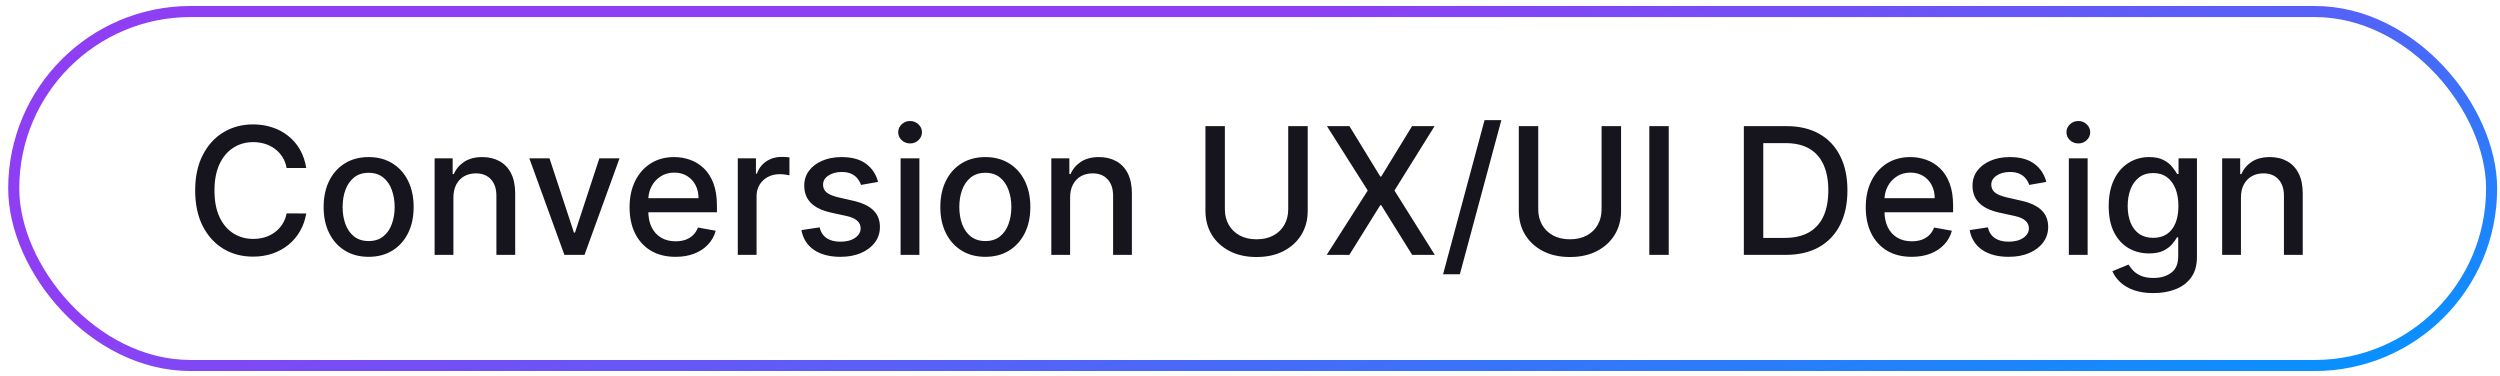 <svg width="226" height="34" viewBox="0 0 226 34" fill="none" xmlns="http://www.w3.org/2000/svg">
<rect x="1.241" y="1.041" width="224" height="32" rx="16" stroke="url(#paint0_linear_6437_7119)"/>
<path d="M27.684 15.189H25.911C25.843 14.81 25.716 14.477 25.53 14.189C25.345 13.901 25.118 13.656 24.849 13.456C24.58 13.255 24.279 13.104 23.945 13.001C23.616 12.899 23.265 12.848 22.894 12.848C22.224 12.848 21.623 13.016 21.093 13.354C20.567 13.691 20.15 14.185 19.843 14.836C19.54 15.488 19.388 16.283 19.388 17.223C19.388 18.17 19.54 18.969 19.843 19.621C20.15 20.272 20.568 20.765 21.099 21.098C21.629 21.431 22.226 21.598 22.889 21.598C23.256 21.598 23.604 21.549 23.934 21.45C24.267 21.348 24.568 21.198 24.837 21.001C25.106 20.804 25.334 20.564 25.519 20.28C25.709 19.992 25.839 19.662 25.911 19.291L27.684 19.297C27.589 19.869 27.405 20.395 27.133 20.876C26.864 21.354 26.517 21.766 26.093 22.115C25.672 22.46 25.192 22.727 24.65 22.916C24.108 23.105 23.517 23.2 22.877 23.2C21.869 23.2 20.972 22.962 20.184 22.484C19.396 22.003 18.775 21.316 18.32 20.422C17.869 19.528 17.644 18.462 17.644 17.223C17.644 15.98 17.871 14.914 18.326 14.024C18.78 13.13 19.402 12.444 20.19 11.967C20.977 11.486 21.873 11.246 22.877 11.246C23.494 11.246 24.07 11.335 24.604 11.513C25.142 11.687 25.625 11.944 26.053 12.285C26.481 12.623 26.835 13.035 27.116 13.524C27.396 14.009 27.585 14.564 27.684 15.189ZM33.325 23.217C32.506 23.217 31.792 23.03 31.183 22.655C30.573 22.28 30.099 21.755 29.762 21.081C29.425 20.407 29.256 19.619 29.256 18.717C29.256 17.812 29.425 17.02 29.762 16.342C30.099 15.664 30.573 15.138 31.183 14.763C31.792 14.388 32.506 14.2 33.325 14.2C34.143 14.2 34.857 14.388 35.467 14.763C36.076 15.138 36.55 15.664 36.887 16.342C37.224 17.02 37.393 17.812 37.393 18.717C37.393 19.619 37.224 20.407 36.887 21.081C36.55 21.755 36.076 22.28 35.467 22.655C34.857 23.03 34.143 23.217 33.325 23.217ZM33.33 21.791C33.861 21.791 34.3 21.651 34.648 21.371C34.997 21.09 35.255 20.717 35.421 20.251C35.592 19.785 35.677 19.272 35.677 18.712C35.677 18.155 35.592 17.643 35.421 17.177C35.255 16.708 34.997 16.331 34.648 16.047C34.3 15.763 33.861 15.621 33.33 15.621C32.796 15.621 32.353 15.763 32.001 16.047C31.652 16.331 31.393 16.708 31.222 17.177C31.056 17.643 30.972 18.155 30.972 18.712C30.972 19.272 31.056 19.785 31.222 20.251C31.393 20.717 31.652 21.09 32.001 21.371C32.353 21.651 32.796 21.791 33.33 21.791ZM40.988 17.859V23.041H39.289V14.314H40.92V15.734H41.028C41.228 15.272 41.543 14.901 41.971 14.621C42.403 14.34 42.946 14.2 43.602 14.2C44.196 14.2 44.717 14.325 45.164 14.575C45.611 14.821 45.958 15.189 46.204 15.677C46.45 16.166 46.573 16.77 46.573 17.49V23.041H44.874V17.694C44.874 17.062 44.709 16.567 44.38 16.212C44.05 15.852 43.598 15.672 43.022 15.672C42.628 15.672 42.278 15.757 41.971 15.927C41.668 16.098 41.427 16.348 41.249 16.677C41.075 17.003 40.988 17.397 40.988 17.859ZM56.005 14.314L52.84 23.041H51.022L47.852 14.314H49.675L51.886 21.03H51.977L54.181 14.314H56.005ZM61.066 23.217C60.206 23.217 59.466 23.033 58.844 22.666C58.227 22.295 57.75 21.774 57.413 21.104C57.079 20.429 56.913 19.64 56.913 18.734C56.913 17.84 57.079 17.052 57.413 16.371C57.75 15.689 58.219 15.156 58.822 14.774C59.428 14.391 60.136 14.2 60.947 14.2C61.439 14.2 61.916 14.281 62.379 14.444C62.841 14.607 63.255 14.863 63.623 15.211C63.99 15.56 64.28 16.013 64.492 16.569C64.704 17.122 64.81 17.795 64.81 18.587V19.189H57.873V17.916H63.146C63.146 17.469 63.055 17.073 62.873 16.729C62.691 16.38 62.435 16.105 62.106 15.905C61.78 15.704 61.397 15.604 60.958 15.604C60.481 15.604 60.064 15.721 59.708 15.956C59.356 16.187 59.083 16.49 58.89 16.865C58.7 17.236 58.606 17.64 58.606 18.075V19.069C58.606 19.653 58.708 20.149 58.913 20.558C59.121 20.967 59.411 21.28 59.782 21.496C60.153 21.708 60.587 21.814 61.083 21.814C61.405 21.814 61.699 21.768 61.964 21.677C62.229 21.583 62.458 21.442 62.651 21.257C62.844 21.071 62.992 20.842 63.094 20.569L64.702 20.859C64.574 21.333 64.343 21.747 64.009 22.104C63.68 22.456 63.265 22.73 62.765 22.927C62.269 23.121 61.702 23.217 61.066 23.217ZM66.695 23.041V14.314H68.337V15.7H68.428C68.587 15.23 68.868 14.861 69.269 14.592C69.674 14.319 70.133 14.183 70.644 14.183C70.75 14.183 70.875 14.187 71.019 14.194C71.167 14.202 71.282 14.211 71.366 14.223V15.848C71.297 15.829 71.176 15.808 71.002 15.785C70.828 15.759 70.654 15.746 70.479 15.746C70.078 15.746 69.72 15.831 69.406 16.001C69.095 16.168 68.849 16.401 68.667 16.7C68.485 16.996 68.394 17.333 68.394 17.712V23.041H66.695ZM79.376 16.444L77.836 16.717C77.772 16.52 77.669 16.333 77.529 16.155C77.393 15.977 77.207 15.831 76.972 15.717C76.737 15.604 76.444 15.547 76.092 15.547C75.611 15.547 75.209 15.655 74.887 15.871C74.565 16.083 74.404 16.357 74.404 16.694C74.404 16.986 74.512 17.221 74.728 17.399C74.944 17.577 75.292 17.723 75.773 17.837L77.16 18.155C77.963 18.34 78.561 18.626 78.955 19.013C79.349 19.399 79.546 19.901 79.546 20.518C79.546 21.041 79.395 21.507 79.092 21.916C78.792 22.321 78.374 22.64 77.836 22.871C77.302 23.102 76.683 23.217 75.978 23.217C75.001 23.217 74.203 23.009 73.586 22.592C72.969 22.172 72.59 21.575 72.45 20.802L74.092 20.552C74.194 20.98 74.404 21.304 74.722 21.524C75.04 21.74 75.455 21.848 75.967 21.848C76.523 21.848 76.969 21.732 77.302 21.501C77.635 21.266 77.802 20.98 77.802 20.643C77.802 20.371 77.7 20.141 77.495 19.956C77.294 19.77 76.986 19.63 76.569 19.535L75.092 19.212C74.277 19.026 73.675 18.73 73.285 18.325C72.898 17.92 72.705 17.407 72.705 16.785C72.705 16.27 72.849 15.819 73.137 15.433C73.425 15.047 73.823 14.746 74.33 14.53C74.838 14.31 75.419 14.2 76.075 14.2C77.018 14.2 77.76 14.405 78.302 14.814C78.844 15.219 79.201 15.763 79.376 16.444ZM81.414 23.041V14.314H83.113V23.041H81.414ZM82.272 12.967C81.977 12.967 81.723 12.869 81.511 12.672C81.302 12.471 81.198 12.232 81.198 11.956C81.198 11.675 81.302 11.437 81.511 11.24C81.723 11.039 81.977 10.939 82.272 10.939C82.567 10.939 82.819 11.039 83.028 11.24C83.24 11.437 83.346 11.675 83.346 11.956C83.346 12.232 83.24 12.471 83.028 12.672C82.819 12.869 82.567 12.967 82.272 12.967ZM89.075 23.217C88.256 23.217 87.542 23.03 86.933 22.655C86.323 22.28 85.849 21.755 85.512 21.081C85.175 20.407 85.006 19.619 85.006 18.717C85.006 17.812 85.175 17.02 85.512 16.342C85.849 15.664 86.323 15.138 86.933 14.763C87.542 14.388 88.256 14.2 89.075 14.2C89.893 14.2 90.607 14.388 91.217 14.763C91.826 15.138 92.3 15.664 92.637 16.342C92.974 17.02 93.143 17.812 93.143 18.717C93.143 19.619 92.974 20.407 92.637 21.081C92.3 21.755 91.826 22.28 91.217 22.655C90.607 23.03 89.893 23.217 89.075 23.217ZM89.08 21.791C89.611 21.791 90.05 21.651 90.398 21.371C90.747 21.09 91.004 20.717 91.171 20.251C91.342 19.785 91.427 19.272 91.427 18.712C91.427 18.155 91.342 17.643 91.171 17.177C91.004 16.708 90.747 16.331 90.398 16.047C90.05 15.763 89.611 15.621 89.08 15.621C88.546 15.621 88.103 15.763 87.751 16.047C87.402 16.331 87.143 16.708 86.972 17.177C86.806 17.643 86.722 18.155 86.722 18.712C86.722 19.272 86.806 19.785 86.972 20.251C87.143 20.717 87.402 21.09 87.751 21.371C88.103 21.651 88.546 21.791 89.08 21.791ZM96.738 17.859V23.041H95.039V14.314H96.67V15.734H96.778C96.978 15.272 97.293 14.901 97.721 14.621C98.153 14.34 98.696 14.2 99.352 14.2C99.946 14.2 100.467 14.325 100.914 14.575C101.361 14.821 101.708 15.189 101.954 15.677C102.2 16.166 102.323 16.77 102.323 17.49V23.041H100.624V17.694C100.624 17.062 100.459 16.567 100.13 16.212C99.8 15.852 99.348 15.672 98.772 15.672C98.378 15.672 98.028 15.757 97.721 15.927C97.418 16.098 97.177 16.348 96.999 16.677C96.825 17.003 96.738 17.397 96.738 17.859ZM116.455 11.405H118.217V19.058C118.217 19.872 118.025 20.594 117.643 21.223C117.26 21.848 116.722 22.34 116.029 22.7C115.336 23.056 114.523 23.234 113.592 23.234C112.664 23.234 111.853 23.056 111.16 22.7C110.467 22.34 109.929 21.848 109.546 21.223C109.164 20.594 108.972 19.872 108.972 19.058V11.405H110.728V18.916C110.728 19.442 110.843 19.91 111.075 20.319C111.309 20.729 111.641 21.05 112.069 21.285C112.497 21.516 113.004 21.632 113.592 21.632C114.182 21.632 114.692 21.516 115.12 21.285C115.552 21.05 115.881 20.729 116.109 20.319C116.34 19.91 116.455 19.442 116.455 18.916V11.405ZM121.991 11.405L124.775 15.956H124.866L127.65 11.405H129.684L126.059 17.223L129.707 23.041H127.661L124.866 18.552H124.775L121.979 23.041H119.934L123.644 17.223L119.957 11.405H121.991ZM135.721 10.859L131.971 24.791H130.454L134.204 10.859H135.721ZM144.783 11.405H146.545V19.058C146.545 19.872 146.353 20.594 145.971 21.223C145.588 21.848 145.05 22.34 144.357 22.7C143.664 23.056 142.852 23.234 141.92 23.234C140.992 23.234 140.181 23.056 139.488 22.7C138.795 22.34 138.257 21.848 137.874 21.223C137.492 20.594 137.3 19.872 137.3 19.058V11.405H139.056V18.916C139.056 19.442 139.172 19.91 139.403 20.319C139.638 20.729 139.969 21.05 140.397 21.285C140.825 21.516 141.333 21.632 141.92 21.632C142.511 21.632 143.02 21.516 143.448 21.285C143.88 21.05 144.209 20.729 144.437 20.319C144.668 19.91 144.783 19.442 144.783 18.916V11.405ZM150.853 11.405V23.041H149.097V11.405H150.853ZM161.411 23.041H157.644V11.405H161.53C162.671 11.405 163.65 11.638 164.468 12.104C165.286 12.566 165.913 13.23 166.349 14.098C166.788 14.961 167.008 15.998 167.008 17.206C167.008 18.418 166.786 19.46 166.343 20.331C165.904 21.202 165.267 21.872 164.434 22.342C163.601 22.808 162.593 23.041 161.411 23.041ZM159.4 21.507H161.315C162.201 21.507 162.938 21.34 163.525 21.007C164.112 20.67 164.551 20.183 164.843 19.547C165.135 18.907 165.28 18.126 165.28 17.206C165.28 16.293 165.135 15.518 164.843 14.882C164.555 14.246 164.125 13.763 163.553 13.433C162.981 13.104 162.271 12.939 161.423 12.939H159.4V21.507ZM172.816 23.217C171.956 23.217 171.216 23.033 170.594 22.666C169.977 22.295 169.5 21.774 169.163 21.104C168.829 20.429 168.663 19.64 168.663 18.734C168.663 17.84 168.829 17.052 169.163 16.371C169.5 15.689 169.969 15.156 170.572 14.774C171.178 14.391 171.886 14.2 172.697 14.2C173.189 14.2 173.666 14.281 174.129 14.444C174.591 14.607 175.005 14.863 175.373 15.211C175.74 15.56 176.03 16.013 176.242 16.569C176.454 17.122 176.56 17.795 176.56 18.587V19.189H169.623V17.916H174.896C174.896 17.469 174.805 17.073 174.623 16.729C174.441 16.38 174.185 16.105 173.856 15.905C173.53 15.704 173.147 15.604 172.708 15.604C172.231 15.604 171.814 15.721 171.458 15.956C171.106 16.187 170.833 16.49 170.64 16.865C170.45 17.236 170.356 17.64 170.356 18.075V19.069C170.356 19.653 170.458 20.149 170.663 20.558C170.871 20.967 171.161 21.28 171.532 21.496C171.903 21.708 172.337 21.814 172.833 21.814C173.155 21.814 173.449 21.768 173.714 21.677C173.979 21.583 174.208 21.442 174.401 21.257C174.594 21.071 174.742 20.842 174.844 20.569L176.452 20.859C176.324 21.333 176.093 21.747 175.759 22.104C175.43 22.456 175.015 22.73 174.515 22.927C174.019 23.121 173.452 23.217 172.816 23.217ZM184.985 16.444L183.445 16.717C183.381 16.52 183.279 16.333 183.138 16.155C183.002 15.977 182.816 15.831 182.582 15.717C182.347 15.604 182.053 15.547 181.701 15.547C181.22 15.547 180.818 15.655 180.496 15.871C180.174 16.083 180.013 16.357 180.013 16.694C180.013 16.986 180.121 17.221 180.337 17.399C180.553 17.577 180.902 17.723 181.383 17.837L182.769 18.155C183.572 18.34 184.171 18.626 184.565 19.013C184.959 19.399 185.155 19.901 185.155 20.518C185.155 21.041 185.004 21.507 184.701 21.916C184.402 22.321 183.983 22.64 183.445 22.871C182.911 23.102 182.292 23.217 181.587 23.217C180.61 23.217 179.813 23.009 179.195 22.592C178.578 22.172 178.199 21.575 178.059 20.802L179.701 20.552C179.803 20.98 180.013 21.304 180.332 21.524C180.65 21.74 181.065 21.848 181.576 21.848C182.133 21.848 182.578 21.732 182.911 21.501C183.245 21.266 183.411 20.98 183.411 20.643C183.411 20.371 183.309 20.141 183.104 19.956C182.904 19.77 182.595 19.63 182.178 19.535L180.701 19.212C179.887 19.026 179.284 18.73 178.894 18.325C178.508 17.92 178.315 17.407 178.315 16.785C178.315 16.27 178.459 15.819 178.746 15.433C179.034 15.047 179.432 14.746 179.94 14.53C180.447 14.31 181.029 14.2 181.684 14.2C182.627 14.2 183.37 14.405 183.911 14.814C184.453 15.219 184.811 15.763 184.985 16.444ZM187.023 23.041V14.314H188.722V23.041H187.023ZM187.881 12.967C187.586 12.967 187.332 12.869 187.12 12.672C186.912 12.471 186.807 12.232 186.807 11.956C186.807 11.675 186.912 11.437 187.12 11.24C187.332 11.039 187.586 10.939 187.881 10.939C188.177 10.939 188.429 11.039 188.637 11.24C188.849 11.437 188.955 11.675 188.955 11.956C188.955 12.232 188.849 12.471 188.637 12.672C188.429 12.869 188.177 12.967 187.881 12.967ZM194.667 26.496C193.974 26.496 193.377 26.405 192.877 26.223C192.381 26.041 191.976 25.8 191.661 25.501C191.347 25.202 191.112 24.874 190.957 24.518L192.417 23.916C192.519 24.083 192.655 24.259 192.826 24.444C193 24.634 193.235 24.795 193.53 24.927C193.83 25.06 194.214 25.126 194.684 25.126C195.328 25.126 195.86 24.969 196.28 24.655C196.701 24.344 196.911 23.848 196.911 23.166V21.45H196.803C196.701 21.636 196.553 21.842 196.36 22.069C196.171 22.297 195.909 22.494 195.576 22.66C195.243 22.827 194.809 22.91 194.275 22.91C193.585 22.91 192.964 22.749 192.411 22.427C191.862 22.102 191.426 21.622 191.104 20.99C190.786 20.354 190.627 19.571 190.627 18.643C190.627 17.715 190.784 16.92 191.099 16.257C191.417 15.594 191.852 15.086 192.405 14.734C192.959 14.378 193.585 14.2 194.286 14.2C194.828 14.2 195.265 14.291 195.599 14.473C195.932 14.651 196.191 14.859 196.377 15.098C196.566 15.336 196.712 15.547 196.815 15.729H196.94V14.314H198.604V23.234C198.604 23.984 198.43 24.6 198.082 25.081C197.733 25.562 197.262 25.918 196.667 26.149C196.076 26.38 195.409 26.496 194.667 26.496ZM194.65 21.501C195.138 21.501 195.551 21.388 195.888 21.16C196.229 20.929 196.487 20.6 196.661 20.172C196.839 19.74 196.928 19.223 196.928 18.621C196.928 18.033 196.841 17.516 196.667 17.069C196.493 16.622 196.237 16.274 195.9 16.024C195.563 15.77 195.146 15.643 194.65 15.643C194.138 15.643 193.712 15.776 193.371 16.041C193.03 16.302 192.773 16.658 192.599 17.109C192.428 17.56 192.343 18.064 192.343 18.621C192.343 19.192 192.43 19.694 192.604 20.126C192.779 20.558 193.036 20.895 193.377 21.138C193.722 21.38 194.146 21.501 194.65 21.501ZM202.582 17.859V23.041H200.883V14.314H202.513V15.734H202.621C202.822 15.272 203.137 14.901 203.565 14.621C203.996 14.34 204.54 14.2 205.195 14.2C205.79 14.2 206.311 14.325 206.758 14.575C207.205 14.821 207.551 15.189 207.798 15.677C208.044 16.166 208.167 16.77 208.167 17.49V23.041H206.468V17.694C206.468 17.062 206.303 16.567 205.974 16.212C205.644 15.852 205.191 15.672 204.616 15.672C204.222 15.672 203.871 15.757 203.565 15.927C203.262 16.098 203.021 16.348 202.843 16.677C202.669 17.003 202.582 17.397 202.582 17.859Z" fill="#16141D"/>
<defs>
<linearGradient id="paint0_linear_6437_7119" x1="225.741" y1="33.541" x2="210.872" y2="-23.413" gradientUnits="userSpaceOnUse">
<stop stop-color="#0096FF"/>
<stop offset="1" stop-color="#8E3FF3"/>
</linearGradient>
</defs>
</svg>
